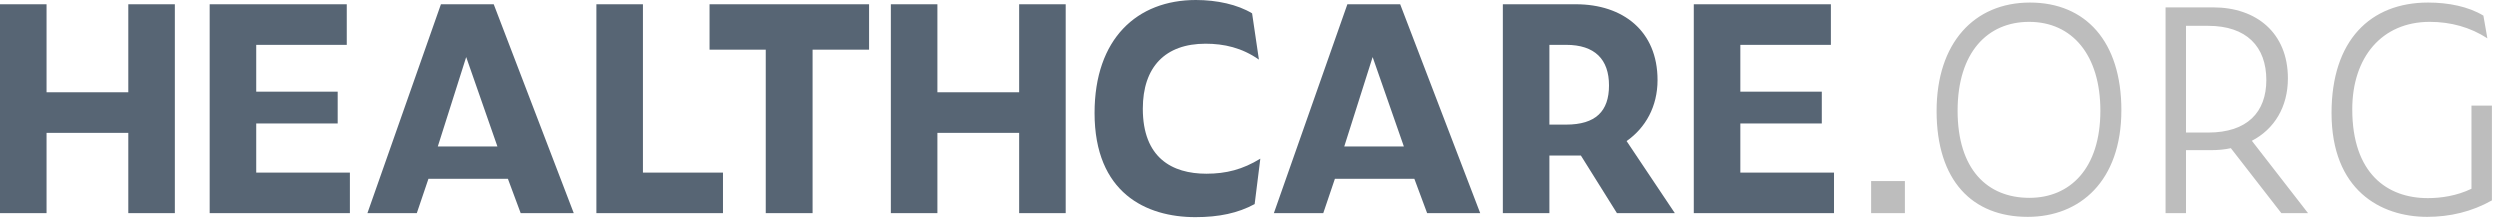 <?xml version="1.0" encoding="UTF-8"?>
<svg width="229px" height="20px" viewBox="0 0 229 20" version="1.1" xmlns="http://www.w3.org/2000/svg" xmlns:xlink="http://www.w3.org/1999/xlink">
    <!-- Generator: Sketch 63.1 (92452) - https://sketch.com -->
    <title>HEALTHCARE.ORG</title>
    <desc>Created with Sketch.</desc>
    <g id="Page-1" stroke="none" stroke-width="1" fill="none" fill-rule="evenodd">
        <g id="Desktop-Copy" transform="translate(-182, -404)" fill-rule="nonzero">
            <g id="HEALTHCARE.ORG" transform="translate(182, 404)">
                <path d="M4.264,19.526 L4.264,12.168 L11.752,12.168 L11.752,19.526 L16.016,19.526 L16.016,0.39 L11.752,0.39 L11.752,8.45 L4.264,8.45 L4.264,0.39 L-4.26325641e-14,0.39 L-4.26325641e-14,19.526 L4.264,19.526 Z M32.05,19.526 L32.05,15.808 L23.47,15.808 L23.47,11.31 L30.932,11.31 L30.932,8.398 L23.47,8.398 L23.47,4.108 L31.764,4.108 L31.764,0.39 L19.206,0.39 L19.206,19.526 L32.05,19.526 Z M38.179,19.526 L39.245,16.38 L46.525,16.38 L47.695,19.526 L52.557,19.526 L45.225,0.39 L40.389,0.39 L33.655,19.526 L38.179,19.526 Z M45.563,13.416 L40.103,13.416 L42.703,5.226 L45.563,13.416 Z M66.225,19.526 L66.225,15.808 L58.893,15.808 L58.893,0.39 L54.629,0.39 L54.629,19.526 L66.225,19.526 Z M74.433,19.526 L74.433,4.55 L79.607,4.55 L79.607,0.39 L64.995,0.39 L64.995,4.55 L70.143,4.55 L70.143,19.526 L74.433,19.526 Z M85.866,19.526 L85.866,12.168 L93.354,12.168 L93.354,19.526 L97.618,19.526 L97.618,0.39 L93.354,0.39 L93.354,8.45 L85.866,8.45 L85.866,0.39 L81.602,0.39 L81.602,19.526 L85.866,19.526 Z M109.492,19.89 C111.65,19.89 113.392,19.526 114.926,18.694 L115.446,14.534 C113.834,15.522 112.326,15.912 110.506,15.912 C107.36,15.912 104.682,14.456 104.682,9.958 C104.682,6.136 106.736,4.004 110.428,4.004 C112.118,4.004 113.756,4.368 115.316,5.46 L114.692,1.222 C113.366,0.416 111.468,4.97379915e-14 109.544,4.97379915e-14 C104.162,4.97379915e-14 100.262,3.536 100.262,10.348 C100.262,17.68 104.994,19.89 109.492,19.89 Z M121.21,19.526 L122.276,16.38 L129.556,16.38 L130.726,19.526 L135.588,19.526 L128.256,0.39 L123.42,0.39 L116.686,19.526 L121.21,19.526 Z M128.594,13.416 L123.134,13.416 L125.734,5.226 L128.594,13.416 Z M141.925,19.526 L141.925,14.248 L144.811,14.248 L144.811,14.248 L148.113,19.526 L153.417,19.526 L148.997,12.922 C150.739,11.7 151.831,9.75 151.831,7.332 C151.831,2.834 148.659,0.39 144.343,0.39 L137.661,0.39 L137.661,19.526 L141.925,19.526 Z M143.459,11.414 L141.925,11.414 L141.925,4.108 L143.459,4.108 C146.085,4.108 147.385,5.434 147.385,7.826 C147.385,10.192 146.163,11.414 143.459,11.414 Z M167.995,19.526 L167.995,15.808 L159.415,15.808 L159.415,11.31 L166.877,11.31 L166.877,8.398 L159.415,8.398 L159.415,4.108 L167.709,4.108 L167.709,0.39 L155.151,0.39 L155.151,19.526 L167.995,19.526 Z" id="HEALTHCARE" fill="#576574"></path>
                <path d="M174.488,19.526 L174.488,16.588 L171.394,16.588 L171.394,19.526 L174.488,19.526 Z M185.738,19.864 C190.522,19.864 194.318,16.588 194.318,10.088 C194.318,3.796 191.042,0.234 185.946,0.234 C180.824,0.234 177.392,3.952 177.392,10.166 C177.392,16.562 180.668,19.864 185.738,19.864 Z M185.894,18.122 C182.02,18.122 179.316,15.496 179.316,10.14 C179.316,4.81 182.046,2.002 185.868,2.002 C189.82,2.002 192.394,5.044 192.394,10.14 C192.394,15.444 189.612,18.122 185.894,18.122 Z M200.238,19.526 L200.238,13.754 L202.5,13.754 C203.15,13.754 203.774,13.702 204.346,13.572 L208.974,19.526 L211.418,19.526 L206.27,12.896 C208.324,11.83 209.572,9.802 209.572,7.176 C209.572,3.016 206.686,0.676 202.734,0.676 L198.366,0.676 L198.366,19.526 L200.238,19.526 Z M202.266,12.142 L200.238,12.142 L200.238,2.366 L202.266,2.366 C205.776,2.366 207.596,4.264 207.596,7.332 C207.596,10.27 205.854,12.142 202.266,12.142 Z M222.331,19.864 C224.411,19.864 226.413,19.396 228.259,18.356 L228.259,9.672 L226.387,9.672 L226.387,17.29 C225.035,17.94 223.605,18.148 222.383,18.148 C218.665,18.148 215.467,15.886 215.467,10.01 C215.467,5.252 218.171,2.002 222.565,2.002 C224.489,2.002 226.283,2.496 227.843,3.51 L227.479,1.43 C226.101,0.598 224.281,0.234 222.409,0.234 C217.131,0.234 213.569,3.692 213.569,10.348 C213.569,17.394 218.041,19.864 222.331,19.864 Z" id=".ORG" fill="#BDBDBD"></path>
            </g>
        </g>
    </g>
</svg>